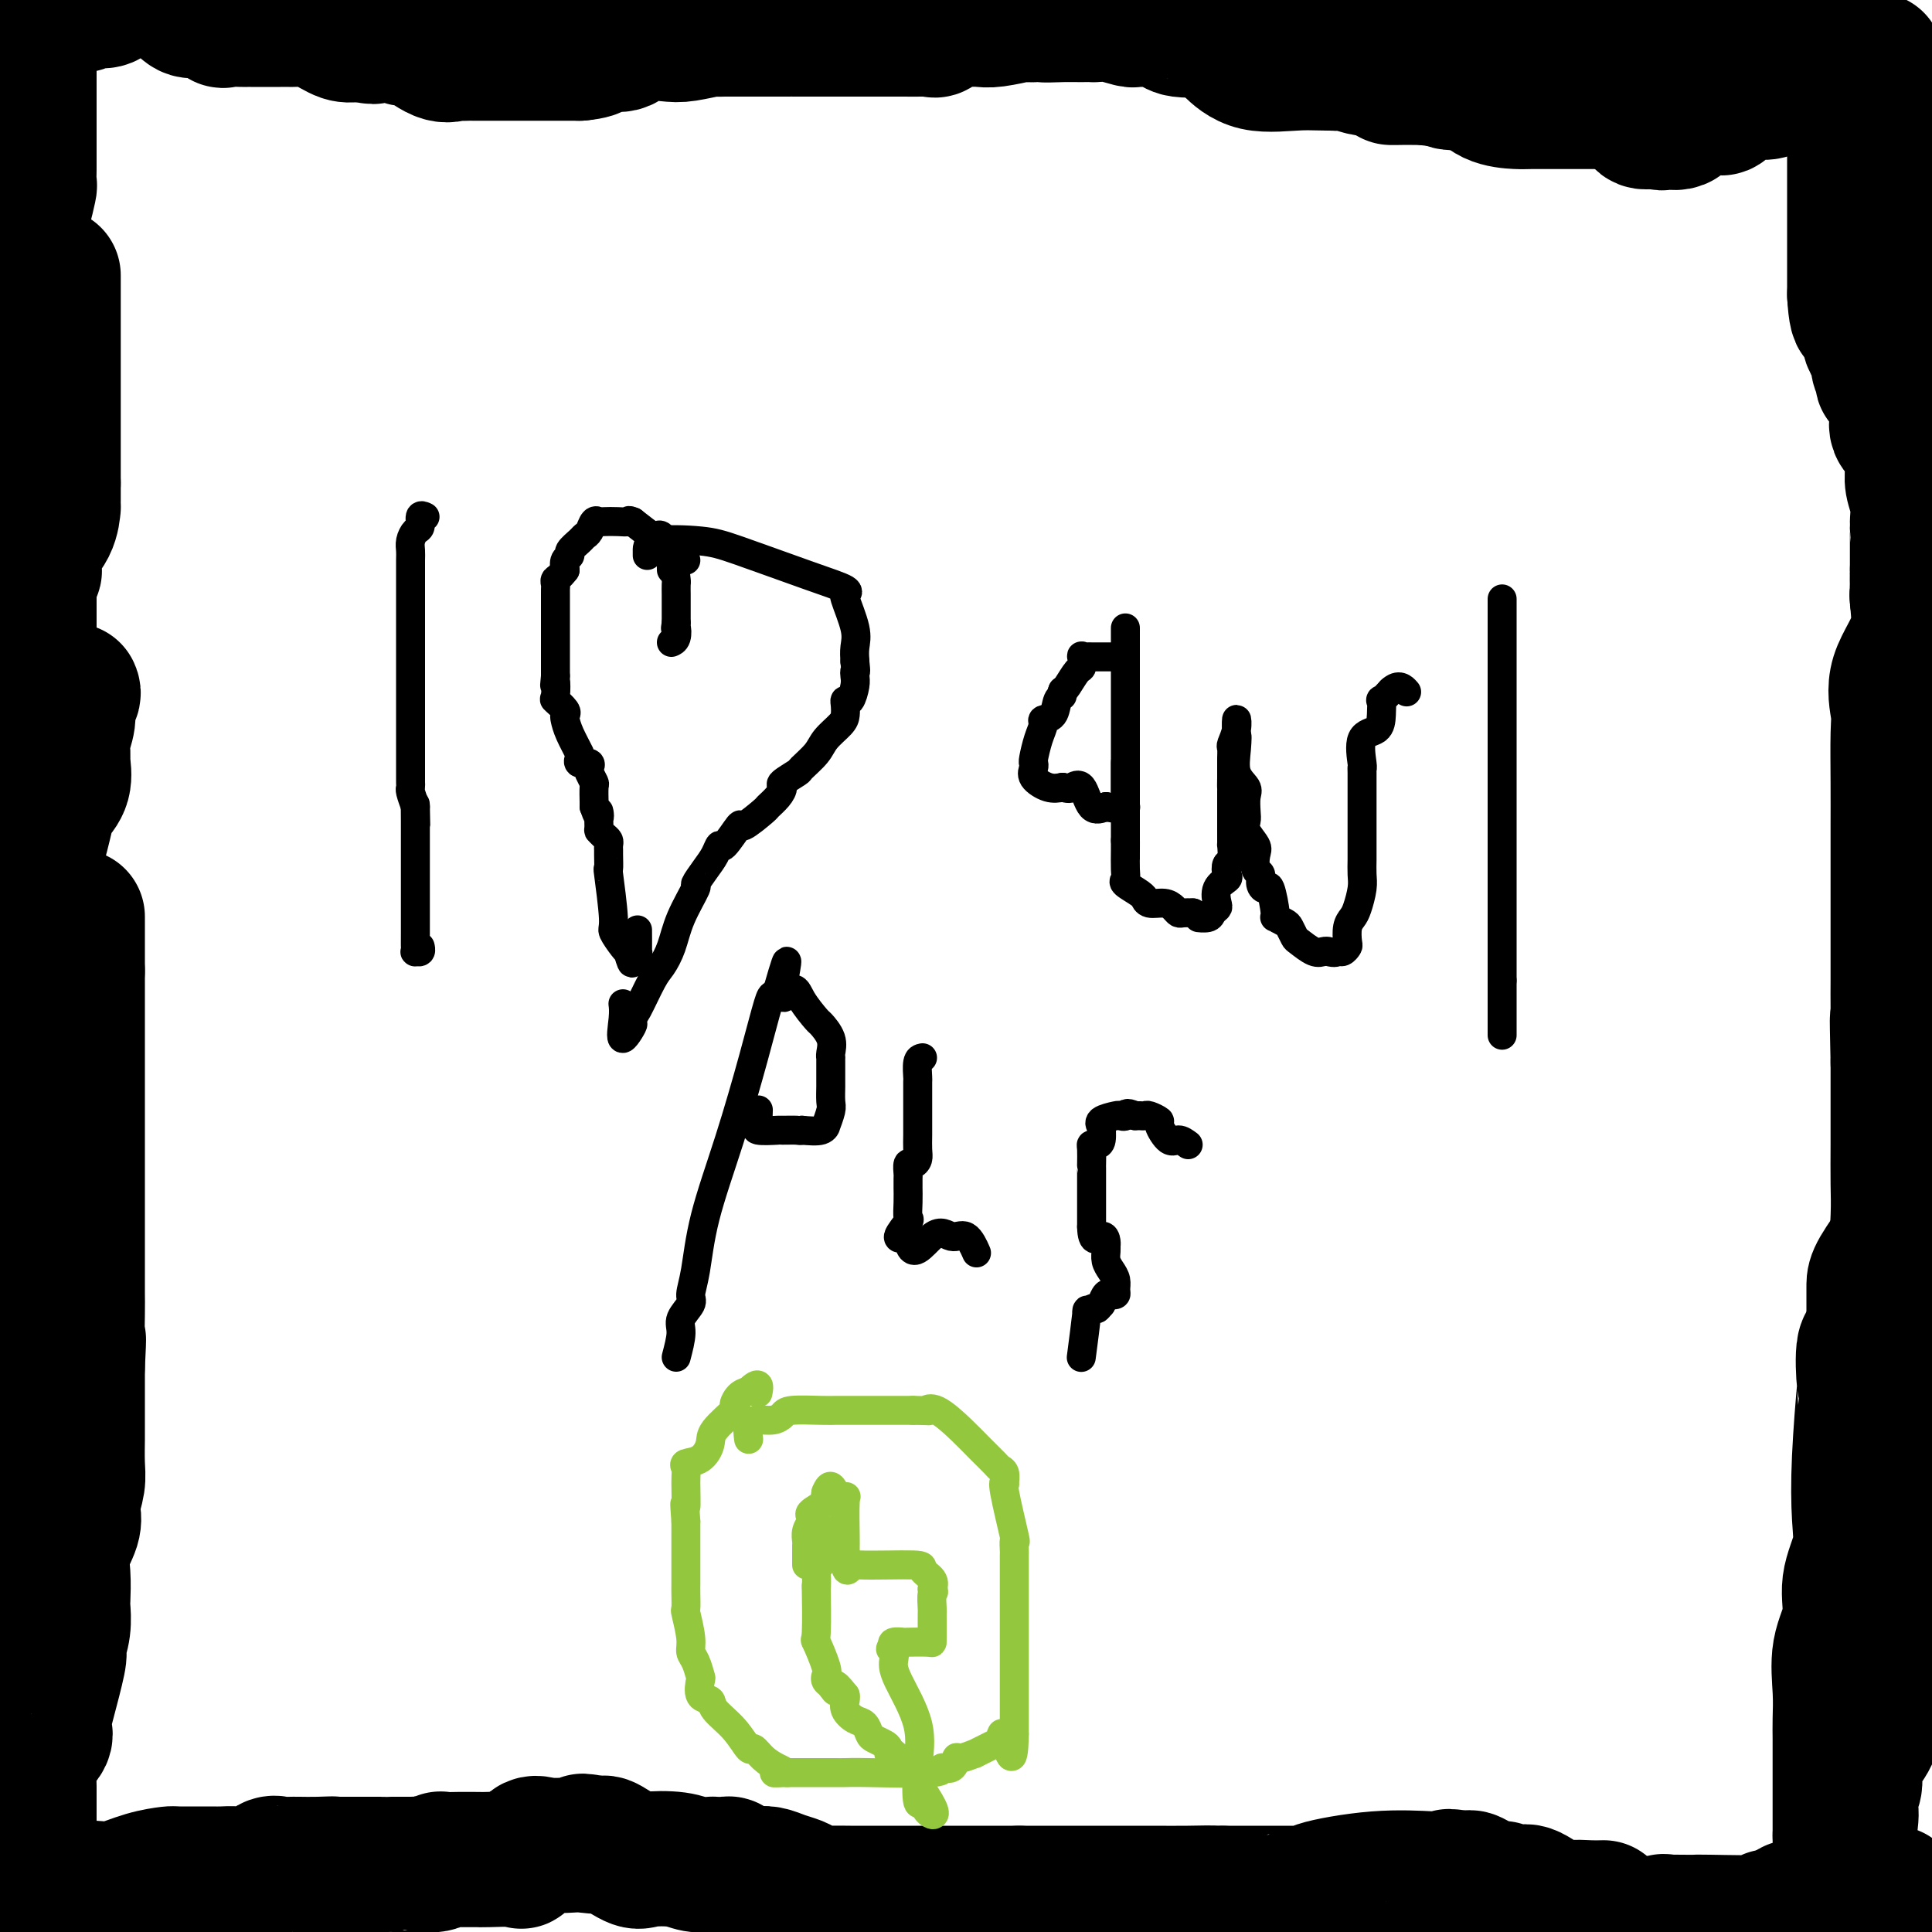 <svg viewBox='0 0 400 400' version='1.1' xmlns='http://www.w3.org/2000/svg' xmlns:xlink='http://www.w3.org/1999/xlink'><g fill='none' stroke='#000000' stroke-width='28' stroke-linecap='round' stroke-linejoin='round'><path d='M6,0c0.000,-0.121 0.000,-0.242 0,0c0.000,0.242 0.000,0.848 0,2c-0.000,1.152 -0.000,2.850 0,5c0.000,2.150 0.000,4.754 0,6c-0.000,1.246 -0.000,1.136 0,2c0.000,0.864 0.000,2.703 0,4c0.000,1.297 0.000,2.054 0,3c0.000,0.946 0.000,2.082 0,3c0.000,0.918 0.000,1.617 0,2c0.000,0.383 0.000,0.449 0,1c0.000,0.551 0.000,1.586 0,2c0.000,0.414 0.000,0.207 0,0'/><path d='M6,30c0.000,3.976 0.000,-1.083 0,-3c-0.000,-1.917 -0.000,-0.693 0,-1c0.000,-0.307 0.000,-2.144 0,-3c-0.000,-0.856 -0.000,-0.730 0,-1c0.000,-0.270 0.000,-0.934 0,-1c0.000,-0.066 0.000,0.467 0,1'/><path d='M6,22c-0.000,-1.416 -0.000,-0.955 0,0c0.000,0.955 0.000,2.405 0,3c-0.000,0.595 -0.000,0.335 0,1c0.000,0.665 0.000,2.256 0,3c-0.000,0.744 -0.000,0.642 0,1c0.000,0.358 0.001,1.178 0,2c-0.001,0.822 -0.004,1.647 0,2c0.004,0.353 0.013,0.235 0,1c-0.013,0.765 -0.050,2.412 0,3c0.050,0.588 0.186,0.118 0,1c-0.186,0.882 -0.694,3.116 -1,4c-0.306,0.884 -0.410,0.419 -1,1c-0.590,0.581 -1.666,2.208 -2,3c-0.334,0.792 0.076,0.748 0,2c-0.076,1.252 -0.636,3.799 -1,5c-0.364,1.201 -0.533,1.058 -1,2c-0.467,0.942 -1.234,2.971 -2,5'/><path d='M8,70c0.000,0.000 0.100,0.100 0.1,0.1'/><path d='M11,57c0.000,0.147 0.000,0.295 0,1c0.000,0.705 0.000,1.968 0,3c0.000,1.032 0.000,1.832 0,3c0.000,1.168 0.000,2.702 0,4c0.000,1.298 0.000,2.359 0,3c0.000,0.641 0.000,0.863 0,2c0.000,1.137 0.000,3.188 0,4c0.000,0.812 -0.000,0.385 0,1c0.000,0.615 0.000,2.274 0,3c0.000,0.726 0.000,0.521 0,2c0.000,1.479 0.000,4.643 0,6c0.000,1.357 0.000,0.908 0,1c0.000,0.092 0.000,0.726 0,2c0.000,1.274 0.000,3.189 0,4c0.000,0.811 0.000,0.517 0,1c-0.000,0.483 0.000,1.741 0,3'/><path d='M11,100c-0.000,6.870 -0.001,2.546 0,1c0.001,-1.546 0.003,-0.313 0,1c-0.003,1.313 -0.011,2.705 0,3c0.011,0.295 0.042,-0.509 0,0c-0.042,0.509 -0.155,2.330 -1,4c-0.845,1.670 -2.422,3.189 -3,4c-0.578,0.811 -0.159,0.914 0,1c0.159,0.086 0.057,0.154 0,1c-0.057,0.846 -0.068,2.469 0,3c0.068,0.531 0.214,-0.030 0,0c-0.214,0.030 -0.789,0.649 -1,1c-0.211,0.351 -0.056,0.432 0,1c0.056,0.568 0.015,1.622 0,2c-0.015,0.378 -0.004,0.079 0,1c0.004,0.921 0.001,3.061 0,4c-0.001,0.939 -0.000,0.676 0,1c0.000,0.324 0.000,1.235 0,2c-0.000,0.765 -0.000,1.382 0,2'/><path d='M6,132c-1.002,5.137 -1.008,1.979 -1,1c0.008,-0.979 0.030,0.222 0,1c-0.030,0.778 -0.112,1.132 0,2c0.112,0.868 0.419,2.250 0,3c-0.419,0.750 -1.562,0.868 -2,1c-0.438,0.132 -0.170,0.277 0,2c0.170,1.723 0.242,5.024 0,7c-0.242,1.976 -0.797,2.628 -1,3c-0.203,0.372 -0.054,0.466 0,1c0.054,0.534 0.015,1.509 0,2c-0.015,0.491 -0.004,0.498 0,1c0.004,0.502 0.002,1.500 0,2c-0.002,0.500 -0.003,0.501 0,1c0.003,0.499 0.011,1.494 0,2c-0.011,0.506 -0.041,0.521 0,1c0.041,0.479 0.155,1.423 0,2c-0.155,0.577 -0.577,0.789 -1,1'/><path d='M1,165c-0.774,5.240 -0.207,1.840 0,1c0.207,-0.840 0.056,0.880 0,2c-0.056,1.120 -0.015,1.641 0,2c0.015,0.359 0.004,0.557 0,1c-0.004,0.443 -0.002,1.130 0,2c0.002,0.870 0.003,1.922 0,2c-0.003,0.078 -0.009,-0.819 0,0c0.009,0.819 0.033,3.354 0,5c-0.033,1.646 -0.124,2.405 0,3c0.124,0.595 0.464,1.027 0,2c-0.464,0.973 -1.732,2.486 -3,4'/><path d='M392,392c-0.372,-0.004 -0.744,-0.008 -1,0c-0.256,0.008 -0.397,0.026 -1,0c-0.603,-0.026 -1.666,-0.098 -2,0c-0.334,0.098 0.063,0.366 0,1c-0.063,0.634 -0.587,1.634 -1,2c-0.413,0.366 -0.716,0.098 -1,0c-0.284,-0.098 -0.549,-0.027 -1,0c-0.451,0.027 -1.087,0.010 -3,0c-1.913,-0.010 -5.104,-0.014 -7,0c-1.896,0.014 -2.498,0.045 -3,0c-0.502,-0.045 -0.904,-0.166 -1,0c-0.096,0.166 0.116,0.619 0,1c-0.116,0.381 -0.558,0.691 -1,1'/><path d='M370,397c-3.685,0.790 -1.899,0.264 -2,0c-0.101,-0.264 -2.089,-0.267 -2,0c0.089,0.267 2.256,0.803 0,1c-2.256,0.197 -8.933,0.053 -12,0c-3.067,-0.053 -2.523,-0.016 -3,0c-0.477,0.016 -1.976,0.010 -3,0c-1.024,-0.010 -1.573,-0.023 -2,0c-0.427,0.023 -0.730,0.083 -1,0c-0.270,-0.083 -0.506,-0.309 -1,0c-0.494,0.309 -1.247,1.155 -2,2'/><path d='M332,395c-0.869,0.024 -1.739,0.049 -3,0c-1.261,-0.049 -2.914,-0.171 -4,0c-1.086,0.171 -1.604,0.635 -3,0c-1.396,-0.635 -3.669,-2.371 -5,-3c-1.331,-0.629 -1.719,-0.153 -2,0c-0.281,0.153 -0.454,-0.019 -1,0c-0.546,0.019 -1.466,0.229 -2,0c-0.534,-0.229 -0.682,-0.898 -1,-1c-0.318,-0.102 -0.807,0.365 -2,0c-1.193,-0.365 -3.090,-1.560 -4,-2c-0.910,-0.440 -0.831,-0.126 -1,0c-0.169,0.126 -0.584,0.063 -1,0'/><path d='M303,389c-4.891,-0.929 -2.618,-0.251 -2,0c0.618,0.251 -0.419,0.074 -1,0c-0.581,-0.074 -0.707,-0.044 -1,0c-0.293,0.044 -0.753,0.103 -3,0c-2.247,-0.103 -6.281,-0.367 -11,0c-4.719,0.367 -10.121,1.366 -12,2c-1.879,0.634 -0.234,0.902 0,1c0.234,0.098 -0.945,0.026 -2,0c-1.055,-0.026 -1.988,-0.007 -2,0c-0.012,0.007 0.897,0.002 -1,0c-1.897,-0.002 -6.601,-0.001 -9,0c-2.399,0.001 -2.492,0.000 -3,0c-0.508,-0.000 -1.431,-0.000 -2,0c-0.569,0.000 -0.785,0.000 -1,0'/><path d='M253,392c-7.972,0.464 -2.903,0.124 -2,0c0.903,-0.124 -2.360,-0.033 -5,0c-2.640,0.033 -4.658,0.009 -7,0c-2.342,-0.009 -5.009,-0.002 -7,0c-1.991,0.002 -3.306,0.001 -4,0c-0.694,-0.001 -0.767,-0.000 -1,0c-0.233,0.000 -0.627,0.000 -1,0c-0.373,-0.000 -0.727,-0.000 -2,0c-1.273,0.000 -3.465,0.000 -4,0c-0.535,-0.000 0.587,-0.000 0,0c-0.587,0.000 -2.884,0.000 -4,0c-1.116,-0.000 -1.052,-0.000 -1,0c0.052,0.000 0.091,0.000 0,0c-0.091,-0.000 -0.312,-0.000 -1,0c-0.688,0.000 -1.844,0.000 -3,0'/><path d='M211,392c-7.376,-0.000 -4.817,-0.000 -5,0c-0.183,0.000 -3.107,0.000 -5,0c-1.893,-0.000 -2.754,-0.000 -4,0c-1.246,0.000 -2.877,0.000 -4,0c-1.123,-0.000 -1.736,-0.000 -3,0c-1.264,0.000 -3.177,0.001 -5,0c-1.823,-0.001 -3.556,-0.003 -5,0c-1.444,0.003 -2.598,0.012 -4,0c-1.402,-0.012 -3.050,-0.044 -4,0c-0.950,0.044 -1.202,0.166 -2,0c-0.798,-0.166 -2.142,-0.619 -3,-1c-0.858,-0.381 -1.230,-0.690 -2,-1c-0.770,-0.310 -1.937,-0.622 -3,-1c-1.063,-0.378 -2.022,-0.823 -3,-1c-0.978,-0.177 -1.977,-0.086 -2,0c-0.023,0.086 0.929,0.167 0,0c-0.929,-0.167 -3.739,-0.581 -5,-1c-1.261,-0.419 -0.974,-0.843 -1,-1c-0.026,-0.157 -0.367,-0.046 -1,0c-0.633,0.046 -1.560,0.025 -2,0c-0.440,-0.025 -0.394,-0.056 -1,0c-0.606,0.056 -1.865,0.200 -3,0c-1.135,-0.200 -2.147,-0.744 -4,-1c-1.853,-0.256 -4.548,-0.223 -6,0c-1.452,0.223 -1.660,0.637 -3,0c-1.340,-0.637 -3.811,-2.325 -5,-3c-1.189,-0.675 -1.094,-0.338 -1,0'/><path d='M125,382c-7.632,-1.548 -3.213,-0.418 -2,0c1.213,0.418 -0.779,0.123 -2,0c-1.221,-0.123 -1.670,-0.075 -3,0c-1.330,0.075 -3.540,0.178 -5,0c-1.460,-0.178 -2.169,-0.636 -3,0c-0.831,0.636 -1.784,2.367 -2,3c-0.216,0.633 0.305,0.170 -1,0c-1.305,-0.170 -4.437,-0.045 -6,0c-1.563,0.045 -1.557,0.011 -2,0c-0.443,-0.011 -1.333,0.001 -2,0c-0.667,-0.001 -1.109,-0.014 -2,0c-0.891,0.014 -2.231,0.056 -3,0c-0.769,-0.056 -0.966,-0.211 -1,0c-0.034,0.211 0.096,0.789 -1,1c-1.096,0.211 -3.419,0.057 -4,0c-0.581,-0.057 0.579,-0.015 0,0c-0.579,0.015 -2.896,0.004 -4,0c-1.104,-0.004 -0.995,-0.001 -1,0c-0.005,0.001 -0.125,0.000 -1,0c-0.875,-0.000 -2.505,-0.000 -3,0c-0.495,0.000 0.146,0.000 0,0c-0.146,-0.000 -1.078,-0.000 -2,0c-0.922,0.000 -1.835,0.000 -3,0c-1.165,-0.000 -2.583,-0.000 -4,0'/><path d='M68,386c-8.758,0.619 -2.153,0.166 0,0c2.153,-0.166 -0.147,-0.044 -2,0c-1.853,0.044 -3.258,0.010 -4,0c-0.742,-0.010 -0.820,0.005 -1,0c-0.180,-0.005 -0.463,-0.029 -1,0c-0.537,0.029 -1.327,0.113 -2,0c-0.673,-0.113 -1.230,-0.423 -2,0c-0.770,0.423 -1.755,1.577 -3,2c-1.245,0.423 -2.750,0.113 -4,0c-1.250,-0.113 -2.243,-0.028 -3,0c-0.757,0.028 -1.277,0.001 -3,0c-1.723,-0.001 -4.650,0.024 -6,0c-1.350,-0.024 -1.125,-0.099 -2,0c-0.875,0.099 -2.851,0.370 -5,1c-2.149,0.630 -4.471,1.619 -6,2c-1.529,0.381 -2.266,0.154 -4,0c-1.734,-0.154 -4.467,-0.234 -7,0c-2.533,0.234 -4.867,0.781 -6,1c-1.133,0.219 -1.067,0.109 -1,0'/><path d='M6,392c-9.591,0.518 -2.570,-1.185 0,-2c2.570,-0.815 0.689,-0.740 0,-1c-0.689,-0.260 -0.184,-0.854 0,-2c0.184,-1.146 0.049,-2.843 0,-4c-0.049,-1.157 -0.012,-1.775 0,-3c0.012,-1.225 0.000,-3.058 0,-5c-0.000,-1.942 0.011,-3.994 0,-5c-0.011,-1.006 -0.045,-0.965 0,-2c0.045,-1.035 0.169,-3.144 0,-4c-0.169,-0.856 -0.632,-0.457 0,-1c0.632,-0.543 2.359,-2.026 3,-3c0.641,-0.974 0.196,-1.438 0,-2c-0.196,-0.562 -0.145,-1.223 0,-2c0.145,-0.777 0.382,-1.669 1,-4c0.618,-2.331 1.616,-6.099 2,-8c0.384,-1.901 0.155,-1.935 0,-2c-0.155,-0.065 -0.237,-0.162 0,-1c0.237,-0.838 0.794,-2.417 1,-4c0.206,-1.583 0.063,-3.168 0,-4c-0.063,-0.832 -0.045,-0.909 0,-2c0.045,-1.091 0.116,-3.197 0,-5c-0.116,-1.803 -0.420,-3.305 0,-5c0.420,-1.695 1.562,-3.585 2,-5c0.438,-1.415 0.170,-2.355 0,-3c-0.170,-0.645 -0.242,-0.995 0,-2c0.242,-1.005 0.797,-2.665 1,-4c0.203,-1.335 0.054,-2.347 0,-4c-0.054,-1.653 -0.015,-3.948 0,-5c0.015,-1.052 0.004,-0.860 0,-2c-0.004,-1.140 -0.001,-3.611 0,-6c0.001,-2.389 0.001,-4.694 0,-7'/><path d='M16,283c0.464,-9.175 0.124,-5.112 0,-5c-0.124,0.112 -0.033,-3.727 0,-6c0.033,-2.273 0.009,-2.981 0,-4c-0.009,-1.019 -0.002,-2.351 0,-4c0.002,-1.649 0.001,-3.616 0,-5c-0.001,-1.384 -0.000,-2.185 0,-4c0.000,-1.815 0.000,-4.645 0,-6c-0.000,-1.355 -0.000,-1.237 0,-3c0.000,-1.763 0.000,-5.407 0,-7c-0.000,-1.593 -0.000,-1.134 0,-2c0.000,-0.866 0.000,-3.055 0,-4c-0.000,-0.945 -0.000,-0.644 0,-1c0.000,-0.356 0.000,-1.369 0,-2c-0.000,-0.631 -0.000,-0.881 0,-2c0.000,-1.119 0.000,-3.106 0,-4c-0.000,-0.894 -0.000,-0.695 0,-1c0.000,-0.305 0.000,-1.114 0,-2c-0.000,-0.886 -0.000,-1.848 0,-2c0.000,-0.152 0.000,0.508 0,0c-0.000,-0.508 -0.000,-2.182 0,-3c0.000,-0.818 0.000,-0.779 0,-1c-0.000,-0.221 -0.000,-0.701 0,-1c0.000,-0.299 0.000,-0.417 0,-1c-0.000,-0.583 -0.000,-1.631 0,-2c0.000,-0.369 0.000,-0.060 0,-1c-0.000,-0.940 -0.000,-3.128 0,-4c0.000,-0.872 0.000,-0.427 0,-1c-0.000,-0.573 -0.000,-2.164 0,-3c0.000,-0.836 0.000,-0.918 0,-1'/><path d='M16,201c0.000,-13.252 0.000,-5.381 0,-3c0.000,2.381 0.000,-0.728 0,-2c0.000,-1.272 0.000,-0.705 0,-1c0.000,-0.295 0.000,-1.450 0,-2c0.000,-0.550 -0.000,-0.494 0,-1c0.000,-0.506 0.000,-1.573 0,-2c0.000,-0.427 0.000,-0.213 0,0'/><path d='M17,1c-0.209,-0.426 -0.418,-0.852 0,-1c0.418,-0.148 1.463,-0.019 2,0c0.537,0.019 0.568,-0.072 1,0c0.432,0.072 1.266,0.306 2,0c0.734,-0.306 1.367,-1.153 2,-2'/><path d='M37,0c0.045,0.061 0.090,0.122 0,0c-0.090,-0.122 -0.315,-0.427 0,0c0.315,0.427 1.170,1.586 2,2c0.830,0.414 1.635,0.083 2,0c0.365,-0.083 0.290,0.083 1,0c0.710,-0.083 2.203,-0.415 3,0c0.797,0.415 0.896,1.575 1,2c0.104,0.425 0.214,0.114 1,0c0.786,-0.114 2.248,-0.030 3,0c0.752,0.030 0.793,0.008 1,0c0.207,-0.008 0.580,-0.002 1,0c0.420,0.002 0.888,0.000 2,0c1.112,-0.000 2.870,0.002 4,0c1.130,-0.002 1.632,-0.007 2,0c0.368,0.007 0.601,0.027 1,0c0.399,-0.027 0.963,-0.100 2,0c1.037,0.100 2.549,0.373 4,1c1.451,0.627 2.843,1.608 4,2c1.157,0.392 2.078,0.196 3,0'/><path d='M74,7c5.882,1.078 2.087,0.272 1,0c-1.087,-0.272 0.534,-0.009 2,0c1.466,0.009 2.778,-0.236 4,0c1.222,0.236 2.353,0.953 3,1c0.647,0.047 0.808,-0.576 2,0c1.192,0.576 3.413,2.350 5,3c1.587,0.650 2.539,0.174 3,0c0.461,-0.174 0.429,-0.047 1,0c0.571,0.047 1.743,0.012 2,0c0.257,-0.012 -0.403,-0.003 1,0c1.403,0.003 4.868,0.001 6,0c1.132,-0.001 -0.070,-0.000 0,0c0.070,0.000 1.413,0.000 2,0c0.587,-0.000 0.420,-0.000 1,0c0.580,0.000 1.909,0.000 3,0c1.091,-0.000 1.944,-0.000 3,0c1.056,0.000 2.314,0.000 3,0c0.686,-0.000 0.800,-0.000 1,0c0.200,0.000 0.486,0.000 1,0c0.514,-0.000 1.257,-0.000 2,0'/><path d='M120,11c5.049,-0.455 3.173,-1.594 3,-2c-0.173,-0.406 1.357,-0.081 2,0c0.643,0.081 0.399,-0.082 1,0c0.601,0.082 2.046,0.411 3,0c0.954,-0.411 1.417,-1.560 3,-2c1.583,-0.440 4.286,-0.170 6,0c1.714,0.170 2.438,0.242 4,0c1.562,-0.242 3.963,-0.797 5,-1c1.037,-0.203 0.711,-0.054 1,0c0.289,0.054 1.193,0.015 2,0c0.807,-0.015 1.518,-0.004 2,0c0.482,0.004 0.736,0.001 1,0c0.264,-0.001 0.537,-0.000 1,0c0.463,0.000 1.117,0.000 3,0c1.883,-0.000 4.994,-0.000 6,0c1.006,0.000 -0.093,-0.000 1,0c1.093,0.000 4.379,0.000 7,0c2.621,-0.000 4.576,-0.001 6,0c1.424,0.001 2.317,0.002 4,0c1.683,-0.002 4.157,-0.008 6,0c1.843,0.008 3.056,0.030 4,0c0.944,-0.030 1.621,-0.113 2,0c0.379,0.113 0.461,0.422 1,0c0.539,-0.422 1.534,-1.576 2,-2c0.466,-0.424 0.403,-0.117 1,0c0.597,0.117 1.853,0.045 3,0c1.147,-0.045 2.186,-0.065 3,0c0.814,0.065 1.404,0.213 3,0c1.596,-0.213 4.199,-0.788 5,-1c0.801,-0.212 -0.200,-0.061 0,0c0.200,0.061 1.600,0.030 3,0'/><path d='M214,3c13.188,-0.619 5.159,-0.166 3,0c-2.159,0.166 1.553,0.045 3,0c1.447,-0.045 0.630,-0.013 1,0c0.370,0.013 1.928,0.007 3,0c1.072,-0.007 1.660,-0.016 2,0c0.340,0.016 0.433,0.057 1,0c0.567,-0.057 1.608,-0.212 3,0c1.392,0.212 3.135,0.789 4,1c0.865,0.211 0.852,0.054 1,0c0.148,-0.054 0.458,-0.007 1,0c0.542,0.007 1.316,-0.026 2,0c0.684,0.026 1.280,0.112 2,0c0.720,-0.112 1.566,-0.422 2,0c0.434,0.422 0.457,1.575 2,2c1.543,0.425 4.605,0.121 6,0c1.395,-0.121 1.123,-0.061 2,0c0.877,0.061 2.902,0.121 4,0c1.098,-0.121 1.268,-0.425 2,0c0.732,0.425 2.028,1.578 3,2c0.972,0.422 1.622,0.112 2,0c0.378,-0.112 0.485,-0.028 1,0c0.515,0.028 1.439,-0.001 2,0c0.561,0.001 0.759,0.033 1,0c0.241,-0.033 0.523,-0.129 1,0c0.477,0.129 1.148,0.483 2,1c0.852,0.517 1.886,1.196 3,2c1.114,0.804 2.307,1.732 3,2c0.693,0.268 0.887,-0.124 2,0c1.113,0.124 3.146,0.764 4,1c0.854,0.236 0.530,0.067 1,0c0.470,-0.067 1.735,-0.034 3,0'/><path d='M286,14c4.960,1.692 2.359,1.921 2,2c-0.359,0.079 1.525,0.007 3,0c1.475,-0.007 2.540,0.051 4,0c1.460,-0.051 3.316,-0.210 4,0c0.684,0.210 0.195,0.789 1,1c0.805,0.211 2.905,0.055 4,0c1.095,-0.055 1.187,-0.007 2,0c0.813,0.007 2.349,-0.026 3,0c0.651,0.026 0.418,0.111 1,0c0.582,-0.111 1.980,-0.418 3,0c1.020,0.418 1.664,1.562 2,2c0.336,0.438 0.365,0.170 1,0c0.635,-0.170 1.876,-0.242 3,0c1.124,0.242 2.130,0.797 3,1c0.870,0.203 1.604,0.054 2,0c0.396,-0.054 0.454,-0.015 1,0c0.546,0.015 1.579,0.004 2,0c0.421,-0.004 0.229,-0.003 1,0c0.771,0.003 2.503,0.008 3,0c0.497,-0.008 -0.242,-0.029 0,0c0.242,0.029 1.464,0.106 2,0c0.536,-0.106 0.385,-0.396 1,0c0.615,0.396 1.996,1.479 3,2c1.004,0.521 1.630,0.480 2,1c0.370,0.520 0.484,1.602 1,2c0.516,0.398 1.433,0.114 2,0c0.567,-0.114 0.783,-0.057 1,0'/><path d='M343,25c1.599,0.787 1.097,0.253 1,0c-0.097,-0.253 0.211,-0.225 1,0c0.789,0.225 2.061,0.649 3,0c0.939,-0.649 1.547,-2.370 2,-3c0.453,-0.630 0.752,-0.170 1,0c0.248,0.170 0.446,0.049 1,0c0.554,-0.049 1.466,-0.024 2,0c0.534,0.024 0.692,0.049 1,0c0.308,-0.049 0.767,-0.171 1,0c0.233,0.171 0.240,0.635 1,0c0.760,-0.635 2.272,-2.371 3,-3c0.728,-0.629 0.670,-0.153 1,0c0.330,0.153 1.048,-0.019 2,0c0.952,0.019 2.138,0.229 3,0c0.862,-0.229 1.398,-0.899 2,-1c0.602,-0.101 1.268,0.365 2,0c0.732,-0.365 1.528,-1.562 2,-2c0.472,-0.438 0.619,-0.118 1,0c0.381,0.118 0.995,0.032 2,0c1.005,-0.032 2.399,-0.011 3,0c0.601,0.011 0.409,0.013 1,0c0.591,-0.013 1.967,-0.042 3,0c1.033,0.042 1.724,0.155 2,0c0.276,-0.155 0.138,-0.577 0,-1'/><path d='M384,15c6.345,-1.714 1.708,-0.999 0,-1c-1.708,-0.001 -0.488,-0.718 0,-1c0.488,-0.282 0.245,-0.129 0,0c-0.245,0.129 -0.493,0.233 -1,0c-0.507,-0.233 -1.273,-0.802 -3,-1c-1.727,-0.198 -4.413,-0.025 -6,0c-1.587,0.025 -2.074,-0.098 -3,0c-0.926,0.098 -2.290,0.419 -5,0c-2.710,-0.419 -6.766,-1.576 -9,-2c-2.234,-0.424 -2.647,-0.114 -3,0c-0.353,0.114 -0.645,0.030 -1,0c-0.355,-0.030 -0.772,-0.008 -2,0c-1.228,0.008 -3.267,0.002 -5,0c-1.733,-0.002 -3.159,0.001 -4,0c-0.841,-0.001 -1.098,-0.004 -2,0c-0.902,0.004 -2.448,0.016 -3,0c-0.552,-0.016 -0.109,-0.060 -1,0c-0.891,0.060 -3.115,0.222 -4,0c-0.885,-0.222 -0.431,-0.829 -1,-1c-0.569,-0.171 -2.163,0.094 -3,0c-0.837,-0.094 -0.919,-0.547 -1,-1'/><path d='M327,8c-8.689,-1.269 -1.911,-0.943 1,-1c2.911,-0.057 1.955,-0.499 4,0c2.045,0.499 7.092,1.937 12,3c4.908,1.063 9.676,1.749 13,2c3.324,0.251 5.205,0.067 6,0c0.795,-0.067 0.504,-0.018 1,0c0.496,0.018 1.779,0.005 3,0c1.221,-0.005 2.381,-0.001 3,0c0.619,0.001 0.698,0.000 1,0c0.302,-0.000 0.826,-0.000 2,0c1.174,0.000 2.997,0.000 4,0c1.003,-0.000 1.186,-0.000 2,0c0.814,0.000 2.258,0.000 3,0c0.742,-0.000 0.784,-0.000 1,0c0.216,0.000 0.608,0.000 1,0'/><path d='M384,12c8.818,0.736 2.363,0.575 0,1c-2.363,0.425 -0.633,1.436 0,2c0.633,0.564 0.170,0.680 0,1c-0.170,0.320 -0.045,0.842 0,1c0.045,0.158 0.012,-0.050 0,1c-0.012,1.050 -0.003,3.356 0,4c0.003,0.644 0.001,-0.376 0,0c-0.001,0.376 -0.000,2.146 0,3c0.000,0.854 0.000,0.790 0,1c-0.000,0.210 -0.000,0.694 0,1c0.000,0.306 0.000,0.434 0,1c-0.000,0.566 -0.000,1.569 0,2c0.000,0.431 0.000,0.291 0,1c-0.000,0.709 -0.000,2.267 0,3c0.000,0.733 0.000,0.639 0,1c-0.000,0.361 -0.000,1.176 0,2c0.000,0.824 0.000,1.656 0,2c-0.000,0.344 -0.000,0.199 0,1c0.000,0.801 0.000,2.549 0,4c-0.000,1.451 -0.000,2.606 0,3c0.000,0.394 0.000,0.027 0,1c-0.000,0.973 -0.000,3.287 0,4c0.000,0.713 0.000,-0.175 0,0c-0.000,0.175 -0.000,1.414 0,2c0.000,0.586 0.000,0.518 0,1c-0.000,0.482 0.000,1.514 0,2c0.000,0.486 0.000,0.424 0,1c0.000,0.576 0.000,1.788 0,3'/><path d='M384,61c0.448,7.998 1.569,3.494 2,2c0.431,-1.494 0.171,0.023 0,1c-0.171,0.977 -0.252,1.414 0,2c0.252,0.586 0.838,1.322 1,2c0.162,0.678 -0.102,1.298 0,2c0.102,0.702 0.568,1.488 1,2c0.432,0.512 0.831,0.752 1,1c0.169,0.248 0.109,0.503 0,1c-0.109,0.497 -0.268,1.235 0,2c0.268,0.765 0.961,1.557 1,2c0.039,0.443 -0.577,0.536 0,1c0.577,0.464 2.348,1.297 3,2c0.652,0.703 0.186,1.276 0,2c-0.186,0.724 -0.092,1.600 0,2c0.092,0.400 0.183,0.323 0,1c-0.183,0.677 -0.638,2.109 0,3c0.638,0.891 2.371,1.241 3,2c0.629,0.759 0.154,1.927 0,3c-0.154,1.073 0.011,2.053 0,3c-0.011,0.947 -0.199,1.862 0,3c0.199,1.138 0.785,2.497 1,4c0.215,1.503 0.057,3.148 0,4c-0.057,0.852 -0.015,0.910 0,1c0.015,0.090 0.004,0.213 0,1c-0.004,0.787 -0.001,2.239 0,3c0.001,0.761 0.000,0.833 0,1c-0.000,0.167 -0.000,0.430 0,1c0.000,0.570 0.000,1.449 0,2c-0.000,0.551 -0.000,0.776 0,1'/><path d='M397,118c0.156,4.236 0.045,1.325 0,1c-0.045,-0.325 -0.026,1.937 0,3c0.026,1.063 0.058,0.928 0,1c-0.058,0.072 -0.206,0.351 0,1c0.206,0.649 0.767,1.669 1,3c0.233,1.331 0.140,2.974 0,4c-0.140,1.026 -0.326,1.436 0,2c0.326,0.564 1.163,1.282 2,2'/><path d='M399,233c0.000,0.050 0.000,0.099 0,0c-0.000,-0.099 -0.000,-0.347 0,0c0.000,0.347 0.001,1.290 0,2c-0.001,0.710 -0.004,1.188 0,2c0.004,0.812 0.015,1.958 0,3c-0.015,1.042 -0.056,1.980 0,3c0.056,1.020 0.209,2.122 0,3c-0.209,0.878 -0.781,1.534 -1,2c-0.219,0.466 -0.087,0.744 0,1c0.087,0.256 0.128,0.491 0,1c-0.128,0.509 -0.427,1.291 -1,2c-0.573,0.709 -1.422,1.344 -2,2c-0.578,0.656 -0.887,1.331 -2,3c-1.113,1.669 -3.030,4.330 -4,6c-0.970,1.670 -0.992,2.349 -1,3c-0.008,0.651 -0.002,1.273 0,2c0.002,0.727 0.001,1.560 0,2c-0.001,0.440 -0.000,0.489 0,1c0.000,0.511 0.000,1.484 0,2c-0.000,0.516 -0.000,0.576 0,1c0.000,0.424 0.000,1.212 0,2'/><path d='M388,276c-0.604,2.250 -1.612,1.374 -2,3c-0.388,1.626 -0.154,5.756 0,7c0.154,1.244 0.229,-0.396 0,2c-0.229,2.396 -0.763,8.827 -1,14c-0.237,5.173 -0.176,9.087 0,12c0.176,2.913 0.468,4.826 0,7c-0.468,2.174 -1.695,4.609 -2,7c-0.305,2.391 0.310,4.740 0,7c-0.310,2.260 -1.547,4.433 -2,7c-0.453,2.567 -0.121,5.530 0,8c0.121,2.470 0.033,4.447 0,6c-0.033,1.553 -0.009,2.684 0,4c0.009,1.316 0.002,2.819 0,5c-0.002,2.181 -0.001,5.041 0,7c0.001,1.959 0.000,3.017 0,4c-0.000,0.983 -0.000,1.892 0,2c0.000,0.108 0.000,-0.586 0,0c-0.000,0.586 -0.000,2.453 0,3c0.000,0.547 0.000,-0.227 0,-1'/><path d='M381,380c0.448,5.646 1.567,0.759 2,-2c0.433,-2.759 0.179,-3.392 0,-4c-0.179,-0.608 -0.282,-1.191 0,-2c0.282,-0.809 0.950,-1.845 1,-3c0.050,-1.155 -0.519,-2.428 0,-4c0.519,-1.572 2.126,-3.443 3,-5c0.874,-1.557 1.016,-2.801 1,-5c-0.016,-2.199 -0.190,-5.351 0,-8c0.190,-2.649 0.745,-4.793 1,-7c0.255,-2.207 0.212,-4.478 0,-6c-0.212,-1.522 -0.592,-2.294 0,-4c0.592,-1.706 2.157,-4.344 3,-7c0.843,-2.656 0.966,-5.329 1,-7c0.034,-1.671 -0.019,-2.340 0,-4c0.019,-1.660 0.110,-4.311 0,-5c-0.110,-0.689 -0.422,0.585 0,0c0.422,-0.585 1.577,-3.030 2,-7c0.423,-3.970 0.113,-9.465 0,-13c-0.113,-3.535 -0.031,-5.109 0,-6c0.031,-0.891 0.010,-1.100 0,-2c-0.010,-0.900 -0.010,-2.490 0,-3c0.010,-0.510 0.031,0.059 0,0c-0.031,-0.059 -0.113,-0.746 0,-2c0.113,-1.254 0.423,-3.074 0,-5c-0.423,-1.926 -1.577,-3.957 -2,-7c-0.423,-3.043 -0.113,-7.097 0,-10c0.113,-2.903 0.030,-4.654 0,-7c-0.030,-2.346 -0.008,-5.285 0,-8c0.008,-2.715 0.002,-5.204 0,-8c-0.002,-2.796 -0.001,-5.898 0,-9'/><path d='M393,220c-0.309,-13.798 -0.083,-8.294 0,-7c0.083,1.294 0.022,-1.621 0,-4c-0.022,-2.379 -0.006,-4.223 0,-6c0.006,-1.777 0.002,-3.488 0,-6c-0.002,-2.512 -0.001,-5.824 0,-9c0.001,-3.176 0.001,-6.216 0,-9c-0.001,-2.784 -0.005,-5.311 0,-8c0.005,-2.689 0.017,-5.538 0,-9c-0.017,-3.462 -0.063,-7.536 0,-10c0.063,-2.464 0.235,-3.318 0,-5c-0.235,-1.682 -0.877,-4.193 0,-7c0.877,-2.807 3.275,-5.910 4,-9c0.725,-3.090 -0.221,-6.169 0,-9c0.221,-2.831 1.611,-5.416 3,-8'/><path d='M397,21c-0.000,0.350 -0.000,0.699 0,1c0.000,0.301 0.000,0.552 0,1c-0.000,0.448 -0.000,1.092 0,2c0.000,0.908 0.000,2.079 0,3c-0.000,0.921 -0.000,1.592 0,2c0.000,0.408 0.000,0.552 0,1c-0.000,0.448 -0.000,1.200 0,2c0.000,0.800 0.000,1.647 0,2c-0.000,0.353 -0.000,0.211 0,1c0.000,0.789 0.000,2.510 0,4c-0.000,1.490 -0.000,2.750 0,4c0.000,1.250 0.000,2.491 0,3c-0.000,0.509 -0.000,0.286 0,1c0.000,0.714 0.000,2.365 0,4c-0.000,1.635 -0.000,3.253 0,5c0.000,1.747 0.000,3.623 0,5c-0.000,1.377 -0.000,2.254 0,4c0.000,1.746 0.002,4.362 0,6c-0.002,1.638 -0.006,2.298 0,4c0.006,1.702 0.022,4.446 0,6c-0.022,1.554 -0.083,1.918 0,3c0.083,1.082 0.309,2.880 0,3c-0.309,0.120 -1.155,-1.440 -2,-3'/><path d='M395,85c-0.552,-0.912 -0.932,-1.692 -1,-2c-0.068,-0.308 0.178,-0.144 0,-2c-0.178,-1.856 -0.779,-5.730 -1,-9c-0.221,-3.270 -0.063,-5.934 0,-7c0.063,-1.066 0.032,-0.533 0,0'/><path d='M331,21c0.263,-0.000 0.527,-0.000 0,0c-0.527,0.000 -1.843,0.000 -3,0c-1.157,-0.000 -2.154,-0.001 -3,0c-0.846,0.001 -1.542,0.004 -3,0c-1.458,-0.004 -3.680,-0.016 -5,0c-1.320,0.016 -1.739,0.060 -3,0c-1.261,-0.060 -3.366,-0.224 -5,-1c-1.634,-0.776 -2.798,-2.166 -4,-3c-1.202,-0.834 -2.442,-1.114 -4,-1c-1.558,0.114 -3.434,0.622 -6,0c-2.566,-0.622 -5.822,-2.373 -9,-3c-3.178,-0.627 -6.277,-0.129 -9,0c-2.723,0.129 -5.069,-0.112 -8,0c-2.931,0.112 -6.445,0.578 -9,0c-2.555,-0.578 -4.149,-2.201 -5,-3c-0.851,-0.799 -0.959,-0.775 -1,-1c-0.041,-0.225 -0.015,-0.697 0,-1c0.015,-0.303 0.021,-0.435 0,-1c-0.021,-0.565 -0.067,-1.564 0,-2c0.067,-0.436 0.249,-0.310 0,-1c-0.249,-0.690 -0.928,-2.197 0,-3c0.928,-0.803 3.464,-0.901 6,-1'/><path d='M260,0c1.950,-0.151 3.824,-0.029 5,0c1.176,0.029 1.656,-0.033 2,0c0.344,0.033 0.554,0.163 1,0c0.446,-0.163 1.127,-0.618 2,-1c0.873,-0.382 1.936,-0.691 3,-1'/><path d='M314,0c-0.111,0.000 -0.222,0.000 0,0c0.222,0.000 0.778,0.000 1,0c0.222,0.000 0.111,0.000 0,0'/><path d='M309,0c0.194,0.000 0.388,0.000 -1,0c-1.388,0.000 -4.358,0.000 -9,0c-4.642,0.000 -10.957,0.000 -13,0c-2.043,0.000 0.185,0.000 0,0c-0.185,0.000 -2.781,0.000 -4,0c-1.219,0.000 -1.059,0.000 -2,0c-0.941,0.000 -2.984,0.000 -4,0c-1.016,0.000 -1.005,0.000 -1,0c0.005,0.000 0.002,0.000 0,0'/><path d='M15,143c0.121,0.261 0.243,0.521 0,1c-0.243,0.479 -0.850,1.176 -1,2c-0.150,0.824 0.158,1.774 0,3c-0.158,1.226 -0.781,2.728 -1,4c-0.219,1.272 -0.033,2.313 0,3c0.033,0.687 -0.088,1.019 0,2c0.088,0.981 0.386,2.610 0,4c-0.386,1.390 -1.454,2.539 -2,3c-0.546,0.461 -0.568,0.234 -1,2c-0.432,1.766 -1.274,5.526 -2,8c-0.726,2.474 -1.335,3.663 -2,5c-0.665,1.337 -1.384,2.822 -2,4c-0.616,1.178 -1.127,2.048 -2,4c-0.873,1.952 -2.106,4.986 -3,7c-0.894,2.014 -1.447,3.007 -2,4'/><path d='M0,184c-0.424,-0.317 -0.849,-0.634 -1,0c-0.151,0.634 -0.029,2.221 0,3c0.029,0.779 -0.035,0.752 0,1c0.035,0.248 0.167,0.773 0,1c-0.167,0.227 -0.635,0.156 0,1c0.635,0.844 2.373,2.604 3,3c0.627,0.396 0.143,-0.571 0,0c-0.143,0.571 0.057,2.682 0,4c-0.057,1.318 -0.369,1.844 0,3c0.369,1.156 1.419,2.943 2,4c0.581,1.057 0.691,1.386 1,2c0.309,0.614 0.815,1.513 1,2c0.185,0.487 0.049,0.561 0,1c-0.049,0.439 -0.013,1.243 0,2c0.013,0.757 0.001,1.466 0,2c-0.001,0.534 0.007,0.892 0,2c-0.007,1.108 -0.030,2.966 0,4c0.030,1.034 0.112,1.246 0,2c-0.112,0.754 -0.419,2.052 0,3c0.419,0.948 1.562,1.548 2,2c0.438,0.452 0.170,0.756 0,1c-0.170,0.244 -0.242,0.426 0,1c0.242,0.574 0.797,1.539 1,2c0.203,0.461 0.054,0.418 0,1c-0.054,0.582 -0.015,1.788 0,2c0.015,0.212 0.004,-0.570 0,0c-0.004,0.570 -0.001,2.492 0,4c0.001,1.508 0.000,2.603 0,3c-0.000,0.397 -0.000,0.096 0,1c0.000,0.904 0.000,3.013 0,4c-0.000,0.987 -0.000,0.854 0,1c0.000,0.146 0.000,0.573 0,1'/><path d='M9,247c0.464,6.430 0.124,3.004 0,2c-0.124,-1.004 -0.033,0.414 0,1c0.033,0.586 0.009,0.341 0,1c-0.009,0.659 -0.002,2.222 0,3c0.002,0.778 -0.000,0.771 0,1c0.000,0.229 0.002,0.692 0,1c-0.002,0.308 -0.010,0.459 0,1c0.010,0.541 0.037,1.470 0,2c-0.037,0.530 -0.137,0.659 0,1c0.137,0.341 0.513,0.894 0,3c-0.513,2.106 -1.913,5.764 -3,8c-1.087,2.236 -1.860,3.051 -2,5c-0.140,1.949 0.355,5.033 0,8c-0.355,2.967 -1.559,5.817 -2,7c-0.441,1.183 -0.117,0.698 0,1c0.117,0.302 0.028,1.389 0,2c-0.028,0.611 0.007,0.745 0,1c-0.007,0.255 -0.054,0.631 0,1c0.054,0.369 0.211,0.732 0,1c-0.211,0.268 -0.788,0.443 -1,1c-0.212,0.557 -0.057,1.496 0,2c0.057,0.504 0.016,0.573 0,1c-0.016,0.427 -0.008,1.214 0,2'/><path d='M1,303c-1.238,8.489 -0.332,1.712 0,0c0.332,-1.712 0.089,1.641 0,3c-0.089,1.359 -0.024,0.725 0,1c0.024,0.275 0.009,1.459 0,2c-0.009,0.541 -0.011,0.438 0,1c0.011,0.562 0.034,1.790 0,2c-0.034,0.210 -0.124,-0.597 0,0c0.124,0.597 0.464,2.599 0,4c-0.464,1.401 -1.732,2.200 -3,3'/><path d='M-1,324c0.000,0.000 0.000,0.000 0,0c0.000,0.000 0.000,0.000 0,0'/></g>
<g fill='none' stroke='#000000' stroke-width='6' stroke-linecap='round' stroke-linejoin='round'><path d='M88,107c-0.445,-0.209 -0.890,-0.418 -1,0c-0.110,0.418 0.114,1.462 0,2c-0.114,0.538 -0.566,0.570 -1,1c-0.434,0.430 -0.848,1.257 -1,2c-0.152,0.743 -0.041,1.402 0,2c0.041,0.598 0.011,1.137 0,2c-0.011,0.863 -0.003,2.051 0,3c0.003,0.949 0.001,1.659 0,3c-0.001,1.341 -0.000,3.311 0,5c0.000,1.689 0.000,3.095 0,4c-0.000,0.905 -0.000,1.310 0,2c0.000,0.690 0.000,1.666 0,3c-0.000,1.334 -0.000,3.028 0,4c0.000,0.972 0.000,1.224 0,2c-0.000,0.776 -0.000,2.077 0,3c0.000,0.923 0.000,1.470 0,3c-0.000,1.530 -0.000,4.045 0,6c0.000,1.955 0.000,3.350 0,4c-0.000,0.650 -0.001,0.554 0,1c0.001,0.446 0.003,1.434 0,2c-0.003,0.566 -0.011,0.708 0,1c0.011,0.292 0.041,0.732 0,1c-0.041,0.268 -0.155,0.362 0,1c0.155,0.638 0.577,1.819 1,3'/><path d='M86,167c0.155,8.047 0.041,1.666 0,0c-0.041,-1.666 -0.011,1.385 0,3c0.011,1.615 0.003,1.794 0,2c-0.003,0.206 -0.001,0.437 0,1c0.001,0.563 0.000,1.456 0,2c-0.000,0.544 0.000,0.738 0,1c-0.000,0.262 -0.001,0.592 0,4c0.001,3.408 0.004,9.895 0,13c-0.004,3.105 -0.015,2.828 0,3c0.015,0.172 0.057,0.792 0,1c-0.057,0.208 -0.211,0.004 0,0c0.211,-0.004 0.788,0.191 1,0c0.212,-0.191 0.061,-0.769 0,-1c-0.061,-0.231 -0.030,-0.116 0,0'/><path d='M134,115c0.007,-0.203 0.015,-0.406 0,-1c-0.015,-0.594 -0.052,-1.578 2,-2c2.052,-0.422 6.192,-0.281 9,0c2.808,0.281 4.284,0.703 8,2c3.716,1.297 9.673,3.471 14,5c4.327,1.529 7.023,2.415 8,3c0.977,0.585 0.234,0.870 0,1c-0.234,0.130 0.042,0.107 0,0c-0.042,-0.107 -0.403,-0.297 0,1c0.403,1.297 1.570,4.080 2,6c0.430,1.920 0.123,2.977 0,4c-0.123,1.023 -0.061,2.011 0,3'/><path d='M177,137c0.313,2.732 0.094,2.062 0,2c-0.094,-0.062 -0.064,0.483 0,1c0.064,0.517 0.161,1.006 0,2c-0.161,0.994 -0.580,2.492 -1,3c-0.420,0.508 -0.841,0.026 -1,0c-0.159,-0.026 -0.058,0.404 0,1c0.058,0.596 0.071,1.358 0,2c-0.071,0.642 -0.226,1.165 -1,2c-0.774,0.835 -2.166,1.982 -3,3c-0.834,1.018 -1.109,1.907 -2,3c-0.891,1.093 -2.398,2.389 -3,3c-0.602,0.611 -0.298,0.535 -1,1c-0.702,0.465 -2.408,1.470 -3,2c-0.592,0.530 -0.068,0.585 0,1c0.068,0.415 -0.319,1.189 -1,2c-0.681,0.811 -1.657,1.658 -2,2c-0.343,0.342 -0.053,0.177 -1,1c-0.947,0.823 -3.132,2.632 -4,3c-0.868,0.368 -0.420,-0.706 -1,0c-0.580,0.706 -2.188,3.192 -3,4c-0.812,0.808 -0.828,-0.061 -1,0c-0.172,0.061 -0.501,1.053 -1,2c-0.499,0.947 -1.169,1.848 -2,3c-0.831,1.152 -1.822,2.553 -2,3c-0.178,0.447 0.459,-0.061 0,1c-0.459,1.061 -2.014,3.689 -3,6c-0.986,2.311 -1.402,4.304 -2,6c-0.598,1.696 -1.377,3.094 -2,4c-0.623,0.906 -1.091,1.321 -2,3c-0.909,1.679 -2.260,4.623 -3,6c-0.740,1.377 -0.870,1.189 -1,1'/><path d='M131,210c-2.509,5.324 -0.280,2.134 0,2c0.280,-0.134 -1.389,2.789 -2,3c-0.611,0.211 -0.165,-2.289 0,-4c0.165,-1.711 0.047,-2.632 0,-3c-0.047,-0.368 -0.024,-0.184 0,0'/><path d='M139,118c-0.024,-1.169 -0.049,-2.338 0,-3c0.049,-0.662 0.170,-0.816 0,-1c-0.170,-0.184 -0.631,-0.397 -1,-1c-0.369,-0.603 -0.645,-1.595 -1,-2c-0.355,-0.405 -0.788,-0.225 -1,0c-0.212,0.225 -0.203,0.493 -1,0c-0.797,-0.493 -2.398,-1.746 -4,-3'/><path d='M131,108c-1.079,-0.465 -0.775,-0.126 -1,0c-0.225,0.126 -0.977,0.041 -2,0c-1.023,-0.041 -2.316,-0.036 -3,0c-0.684,0.036 -0.759,0.103 -1,0c-0.241,-0.103 -0.647,-0.375 -1,0c-0.353,0.375 -0.654,1.396 -1,2c-0.346,0.604 -0.737,0.791 -1,1c-0.263,0.209 -0.396,0.440 -1,1c-0.604,0.560 -1.677,1.449 -2,2c-0.323,0.551 0.105,0.764 0,1c-0.105,0.236 -0.744,0.496 -1,1c-0.256,0.504 -0.128,1.252 0,2'/><path d='M117,118c-1.226,1.643 -1.793,1.752 -2,2c-0.207,0.248 -0.056,0.635 0,1c0.056,0.365 0.015,0.708 0,1c-0.015,0.292 -0.004,0.534 0,1c0.004,0.466 0.001,1.155 0,2c-0.001,0.845 -0.000,1.844 0,2c0.000,0.156 0.000,-0.532 0,0c-0.000,0.532 -0.000,2.282 0,3c0.000,0.718 0.000,0.402 0,1c-0.000,0.598 -0.000,2.109 0,3c0.000,0.891 0.000,1.163 0,2c-0.000,0.837 -0.000,2.239 0,3c0.000,0.761 0.000,0.880 0,1'/><path d='M115,140c-0.318,3.456 -0.113,1.097 0,1c0.113,-0.097 0.135,2.067 0,3c-0.135,0.933 -0.427,0.636 0,1c0.427,0.364 1.572,1.390 2,2c0.428,0.610 0.140,0.803 0,1c-0.140,0.197 -0.130,0.396 0,1c0.130,0.604 0.382,1.611 1,3c0.618,1.389 1.602,3.160 2,4c0.398,0.840 0.211,0.749 0,1c-0.211,0.251 -0.445,0.845 0,1c0.445,0.155 1.569,-0.129 2,0c0.431,0.129 0.168,0.672 0,1c-0.168,0.328 -0.241,0.441 0,1c0.241,0.559 0.797,1.562 1,2c0.203,0.438 0.055,0.310 0,1c-0.055,0.690 -0.016,2.197 0,3c0.016,0.803 0.008,0.901 0,1'/><path d='M123,167c1.461,4.234 1.113,1.320 1,1c-0.113,-0.320 0.008,1.956 0,3c-0.008,1.044 -0.146,0.858 0,1c0.146,0.142 0.575,0.613 1,1c0.425,0.387 0.846,0.691 1,1c0.154,0.309 0.040,0.624 0,1c-0.040,0.376 -0.006,0.812 0,1c0.006,0.188 -0.014,0.128 0,1c0.014,0.872 0.063,2.675 0,3c-0.063,0.325 -0.238,-0.827 0,1c0.238,1.827 0.889,6.634 1,9c0.111,2.366 -0.316,2.291 0,3c0.316,0.709 1.376,2.203 2,3c0.624,0.797 0.812,0.899 1,1'/><path d='M130,197c1.249,4.657 0.870,1.300 1,0c0.130,-1.300 0.767,-0.542 1,0c0.233,0.542 0.063,0.867 0,1c-0.063,0.133 -0.017,0.074 0,-1c0.017,-1.074 0.005,-3.164 0,-4c-0.005,-0.836 -0.002,-0.418 0,0'/><path d='M142,116c-0.845,0.098 -1.691,0.196 -2,1c-0.309,0.804 -0.083,2.313 0,3c0.083,0.687 0.022,0.550 0,1c-0.022,0.450 -0.006,1.485 0,2c0.006,0.515 0.002,0.509 0,1c-0.002,0.491 -0.000,1.478 0,2c0.000,0.522 0.000,0.578 0,1c-0.000,0.422 -0.000,1.211 0,2'/><path d='M140,129c-0.325,2.132 -0.139,0.963 0,1c0.139,0.037 0.230,1.279 0,2c-0.230,0.721 -0.780,0.920 -1,1c-0.220,0.080 -0.110,0.040 0,0'/><path d='M233,136c-1.209,-0.000 -2.418,-0.000 -3,0c-0.582,0.000 -0.538,0.001 -1,0c-0.462,-0.001 -1.430,-0.002 -2,0c-0.570,0.002 -0.741,0.008 -1,0c-0.259,-0.008 -0.607,-0.029 -1,0c-0.393,0.029 -0.830,0.109 -1,0c-0.170,-0.109 -0.073,-0.408 0,0c0.073,0.408 0.123,1.522 0,2c-0.123,0.478 -0.418,0.321 -1,1c-0.582,0.679 -1.452,2.194 -2,3c-0.548,0.806 -0.774,0.903 -1,1'/><path d='M220,143c-0.565,1.294 0.021,1.028 0,1c-0.021,-0.028 -0.649,0.182 -1,1c-0.351,0.818 -0.423,2.244 -1,3c-0.577,0.756 -1.657,0.843 -2,1c-0.343,0.157 0.052,0.384 0,1c-0.052,0.616 -0.552,1.621 -1,3c-0.448,1.379 -0.843,3.133 -1,4c-0.157,0.867 -0.075,0.845 0,1c0.075,0.155 0.144,0.485 0,1c-0.144,0.515 -0.500,1.216 0,2c0.500,0.784 1.857,1.653 3,2c1.143,0.347 2.071,0.174 3,0'/><path d='M220,163c1.282,0.373 1.488,0.306 2,0c0.512,-0.306 1.330,-0.852 2,0c0.670,0.852 1.191,3.100 2,4c0.809,0.900 1.904,0.450 3,0'/><path d='M229,167c2.011,0.626 2.539,0.191 3,0c0.461,-0.191 0.856,-0.137 1,0c0.144,0.137 0.039,0.359 0,0c-0.039,-0.359 -0.010,-1.298 0,-2c0.010,-0.702 0.003,-1.168 0,-2c-0.003,-0.832 -0.001,-2.032 0,-3c0.001,-0.968 0.000,-1.705 0,-2c-0.000,-0.295 -0.000,-0.147 0,0'/><path d='M233,130c0.000,0.108 0.000,0.217 0,1c0.000,0.783 -0.000,2.242 0,3c0.000,0.758 0.000,0.815 0,1c-0.000,0.185 -0.000,0.496 0,1c0.000,0.504 0.000,1.199 0,2c-0.000,0.801 0.000,1.706 0,2c-0.000,0.294 0.000,-0.023 0,0c0.000,0.023 0.000,0.385 0,1c-0.000,0.615 0.000,1.483 0,2c-0.000,0.517 0.000,0.683 0,1c0.000,0.317 0.000,0.784 0,1c0.000,0.216 0.000,0.180 0,1c-0.000,0.820 0.000,2.497 0,3c0.000,0.503 -0.000,-0.166 0,0c0.000,0.166 -0.000,1.167 0,2c0.000,0.833 -0.000,1.498 0,2c0.000,0.502 -0.000,0.841 0,1c0.000,0.159 -0.000,0.139 0,1c0.000,0.861 -0.000,2.603 0,3c0.000,0.397 -0.000,-0.552 0,0c0.000,0.552 -0.000,2.605 0,4c0.000,1.395 -0.000,2.131 0,3c0.000,0.869 -0.000,1.872 0,2c0.000,0.128 -0.000,-0.619 0,0c0.000,0.619 -0.000,2.606 0,4c0.000,1.394 0.000,2.197 0,3'/><path d='M233,174c-0.001,7.030 -0.003,2.604 0,1c0.003,-1.604 0.011,-0.385 0,1c-0.011,1.385 -0.041,2.935 0,4c0.041,1.065 0.154,1.643 0,2c-0.154,0.357 -0.576,0.492 0,1c0.576,0.508 2.150,1.389 3,2c0.850,0.611 0.977,0.951 1,1c0.023,0.049 -0.057,-0.193 0,0c0.057,0.193 0.252,0.822 1,1c0.748,0.178 2.048,-0.096 3,0c0.952,0.096 1.554,0.562 2,1c0.446,0.438 0.735,0.849 1,1c0.265,0.151 0.504,0.043 1,0c0.496,-0.043 1.248,-0.022 2,0'/><path d='M247,189c2.283,1.142 0.990,0.998 1,1c0.010,0.002 1.321,0.149 2,0c0.679,-0.149 0.725,-0.593 1,-1c0.275,-0.407 0.778,-0.776 1,-1c0.222,-0.224 0.164,-0.302 0,-1c-0.164,-0.698 -0.432,-2.016 0,-3c0.432,-0.984 1.566,-1.635 2,-2c0.434,-0.365 0.169,-0.446 0,-1c-0.169,-0.554 -0.241,-1.583 0,-2c0.241,-0.417 0.797,-0.223 1,-1c0.203,-0.777 0.054,-2.527 0,-3c-0.054,-0.473 -0.015,0.330 0,0c0.015,-0.330 0.004,-1.793 0,-3c-0.004,-1.207 -0.001,-2.159 0,-3c0.001,-0.841 0.000,-1.573 0,-2c-0.000,-0.427 -0.000,-0.551 0,-1c0.000,-0.449 0.000,-1.225 0,-2'/><path d='M255,164c0.155,-2.898 0.041,-1.142 0,-1c-0.041,0.142 -0.011,-1.328 0,-2c0.011,-0.672 0.002,-0.546 0,-1c-0.002,-0.454 0.003,-1.489 0,-2c-0.003,-0.511 -0.015,-0.497 0,-1c0.015,-0.503 0.056,-1.521 0,-2c-0.056,-0.479 -0.211,-0.417 0,-1c0.211,-0.583 0.788,-1.811 1,-3c0.212,-1.189 0.061,-2.340 0,-2c-0.061,0.340 -0.030,2.170 0,4'/><path d='M256,153c0.187,-1.509 0.155,0.218 0,2c-0.155,1.782 -0.433,3.618 0,5c0.433,1.382 1.578,2.308 2,3c0.422,0.692 0.120,1.148 0,2c-0.120,0.852 -0.060,2.100 0,3c0.060,0.900 0.120,1.453 0,2c-0.120,0.547 -0.421,1.087 0,2c0.421,0.913 1.562,2.198 2,3c0.438,0.802 0.173,1.120 0,2c-0.173,0.880 -0.254,2.322 0,3c0.254,0.678 0.843,0.592 1,1c0.157,0.408 -0.117,1.310 0,2c0.117,0.690 0.627,1.169 1,1c0.373,-0.169 0.611,-0.986 1,0c0.389,0.986 0.931,3.774 1,5c0.069,1.226 -0.334,0.891 0,1c0.334,0.109 1.405,0.664 2,1c0.595,0.336 0.712,0.454 1,1c0.288,0.546 0.746,1.519 1,2c0.254,0.481 0.305,0.469 1,1c0.695,0.531 2.033,1.604 3,2c0.967,0.396 1.562,0.113 2,0c0.438,-0.113 0.719,-0.057 1,0'/><path d='M275,197c1.491,0.449 1.719,0.072 2,0c0.281,-0.072 0.614,0.160 1,0c0.386,-0.160 0.824,-0.712 1,-1c0.176,-0.288 0.089,-0.310 0,-1c-0.089,-0.690 -0.182,-2.046 0,-3c0.182,-0.954 0.637,-1.505 1,-2c0.363,-0.495 0.633,-0.935 1,-2c0.367,-1.065 0.830,-2.755 1,-4c0.170,-1.245 0.045,-2.043 0,-3c-0.045,-0.957 -0.012,-2.071 0,-3c0.012,-0.929 0.003,-1.674 0,-2c-0.003,-0.326 -0.001,-0.235 0,-1c0.001,-0.765 0.000,-2.387 0,-3c-0.000,-0.613 0.001,-0.216 0,-1c-0.001,-0.784 -0.003,-2.749 0,-5c0.003,-2.251 0.011,-4.787 0,-6c-0.011,-1.213 -0.042,-1.104 0,-1c0.042,0.104 0.155,0.202 0,-1c-0.155,-1.202 -0.579,-3.704 0,-5c0.579,-1.296 2.161,-1.386 3,-2c0.839,-0.614 0.936,-1.752 1,-3c0.064,-1.248 0.094,-2.605 0,-3c-0.094,-0.395 -0.313,0.173 0,0c0.313,-0.173 1.156,-1.086 2,-2'/><path d='M288,143c1.600,-1.556 2.600,-0.444 3,0c0.400,0.444 0.200,0.222 0,0'/><path d='M311,124c0.000,0.295 0.000,0.591 0,1c0.000,0.409 0.000,0.933 0,1c0.000,0.067 0.000,-0.323 0,1c0.000,1.323 0.000,4.360 0,7c0.000,2.640 0.000,4.884 0,7c0.000,2.116 0.000,4.103 0,8c0.000,3.897 0.000,9.703 0,13c0.000,3.297 0.000,4.086 0,6c0.000,1.914 0.000,4.952 0,7c0.000,2.048 0.000,3.106 0,4c0.000,0.894 0.000,1.623 0,2c-0.000,0.377 0.000,0.402 0,1c0.000,0.598 0.000,1.770 0,2c-0.000,0.230 0.000,-0.483 0,0c0.000,0.483 0.000,2.162 0,3c0.000,0.838 0.000,0.834 0,1c0.000,0.166 0.000,0.501 0,1c0.000,0.499 0.000,1.163 0,2c0.000,0.837 0.000,1.849 0,2c0.000,0.151 0.000,-0.557 0,0c0.000,0.557 0.000,2.381 0,3c0.000,0.619 0.000,0.034 0,1c0.000,0.966 0.000,3.483 0,6'/><path d='M311,203c0.000,13.246 0.000,6.860 0,6c0.000,-0.860 0.000,3.807 0,5c0.000,1.193 0.000,-1.088 0,-2c0.000,-0.912 0.000,-0.456 0,0'/><path d='M140,281c0.485,-1.855 0.970,-3.709 1,-5c0.030,-1.291 -0.395,-2.017 0,-3c0.395,-0.983 1.609,-2.221 2,-3c0.391,-0.779 -0.041,-1.098 0,-2c0.041,-0.902 0.554,-2.385 1,-5c0.446,-2.615 0.827,-6.360 2,-11c1.173,-4.640 3.140,-10.174 5,-16c1.860,-5.826 3.612,-11.943 5,-17c1.388,-5.057 2.412,-9.054 3,-11c0.588,-1.946 0.739,-1.842 1,-2c0.261,-0.158 0.630,-0.579 1,-1'/><path d='M161,205c3.374,-11.742 1.308,-3.096 1,0c-0.308,3.096 1.140,0.642 2,0c0.860,-0.642 1.130,0.528 2,2c0.870,1.472 2.338,3.246 3,4c0.662,0.754 0.517,0.488 1,1c0.483,0.512 1.593,1.801 2,3c0.407,1.199 0.109,2.309 0,3c-0.109,0.691 -0.029,0.962 0,1c0.029,0.038 0.008,-0.158 0,0c-0.008,0.158 -0.002,0.670 0,1c0.002,0.330 0.000,0.477 0,1c-0.000,0.523 0.001,1.423 0,2c-0.001,0.577 -0.004,0.832 0,1c0.004,0.168 0.015,0.251 0,1c-0.015,0.749 -0.057,2.166 0,3c0.057,0.834 0.214,1.085 0,2c-0.214,0.915 -0.800,2.493 -1,3c-0.200,0.507 -0.015,-0.056 0,0c0.015,0.056 -0.138,0.730 -1,1c-0.862,0.270 -2.431,0.135 -4,0'/><path d='M166,234c-0.817,0.154 -0.359,0.038 -1,0c-0.641,-0.038 -2.382,0.002 -3,0c-0.618,-0.002 -0.113,-0.046 -1,0c-0.887,0.046 -3.166,0.184 -4,0c-0.834,-0.184 -0.224,-0.688 0,-1c0.224,-0.312 0.060,-0.430 0,-1c-0.060,-0.570 -0.017,-1.591 0,-2c0.017,-0.409 0.009,-0.204 0,0'/><path d='M191,219c-0.423,0.088 -0.845,0.176 -1,1c-0.155,0.824 -0.041,2.383 0,3c0.041,0.617 0.011,0.290 0,1c-0.011,0.710 -0.002,2.456 0,4c0.002,1.544 -0.002,2.887 0,4c0.002,1.113 0.011,1.995 0,3c-0.011,1.005 -0.041,2.133 0,3c0.041,0.867 0.155,1.474 0,2c-0.155,0.526 -0.577,0.972 -1,1c-0.423,0.028 -0.845,-0.363 -1,0c-0.155,0.363 -0.041,1.479 0,2c0.041,0.521 0.010,0.448 0,1c-0.010,0.552 -0.000,1.728 0,2c0.000,0.272 -0.009,-0.361 0,0c0.009,0.361 0.035,1.715 0,3c-0.035,1.285 -0.133,2.499 0,3c0.133,0.501 0.497,0.289 0,1c-0.497,0.711 -1.856,2.346 -2,3c-0.144,0.654 0.928,0.327 2,0'/><path d='M188,256c0.466,5.711 3.130,1.489 5,0c1.870,-1.489 2.944,-0.244 4,0c1.056,0.244 2.092,-0.511 3,0c0.908,0.511 1.688,2.289 2,3c0.312,0.711 0.156,0.356 0,0'/><path d='M246,237c-0.683,-0.508 -1.367,-1.015 -2,-1c-0.633,0.015 -1.216,0.554 -2,0c-0.784,-0.554 -1.768,-2.201 -2,-3c-0.232,-0.799 0.289,-0.750 0,-1c-0.289,-0.250 -1.387,-0.799 -2,-1c-0.613,-0.201 -0.742,-0.054 -1,0c-0.258,0.054 -0.645,0.015 -1,0c-0.355,-0.015 -0.677,-0.008 -1,0'/><path d='M235,231c-2.097,-0.931 -1.840,-0.259 -2,0c-0.160,0.259 -0.737,0.105 -1,0c-0.263,-0.105 -0.213,-0.161 -1,0c-0.787,0.161 -2.410,0.541 -3,1c-0.590,0.459 -0.148,0.999 0,1c0.148,0.001 0.001,-0.535 0,0c-0.001,0.535 0.143,2.141 0,3c-0.143,0.859 -0.574,0.972 -1,1c-0.426,0.028 -0.846,-0.028 -1,0c-0.154,0.028 -0.041,0.140 0,1c0.041,0.860 0.011,2.467 0,3c-0.011,0.533 -0.003,-0.010 0,0c0.003,0.010 0.001,0.571 0,1c-0.001,0.429 -0.000,0.724 0,1c0.000,0.276 0.000,0.532 0,1c-0.000,0.468 -0.000,1.147 0,2c0.000,0.853 0.000,1.878 0,3c-0.000,1.122 -0.000,2.341 0,3c0.000,0.659 0.000,0.760 0,1c-0.000,0.240 -0.000,0.620 0,1'/><path d='M226,254c0.083,3.809 1.289,2.333 2,2c0.711,-0.333 0.925,0.477 1,1c0.075,0.523 0.010,0.759 0,1c-0.010,0.241 0.036,0.488 0,1c-0.036,0.512 -0.152,1.290 0,2c0.152,0.710 0.574,1.354 1,2c0.426,0.646 0.857,1.296 1,2c0.143,0.704 -0.003,1.462 0,2c0.003,0.538 0.156,0.856 0,1c-0.156,0.144 -0.619,0.116 -1,0c-0.381,-0.116 -0.680,-0.319 -1,0c-0.320,0.319 -0.660,1.159 -1,2'/><path d='M228,270c-0.647,0.716 -0.766,1.006 -1,1c-0.234,-0.006 -0.585,-0.308 -1,0c-0.415,0.308 -0.895,1.227 -1,1c-0.105,-0.227 0.164,-1.600 0,0c-0.164,1.600 -0.761,6.171 -1,8c-0.239,1.829 -0.119,0.914 0,0'/></g>
<g fill='none' stroke='#93C83E' stroke-width='6' stroke-linecap='round' stroke-linejoin='round'><path d='M155,298c-0.150,-1.149 -0.301,-2.297 0,-3c0.301,-0.703 1.053,-0.959 2,-1c0.947,-0.041 2.089,0.133 3,0c0.911,-0.133 1.590,-0.571 2,-1c0.410,-0.429 0.549,-0.847 2,-1c1.451,-0.153 4.212,-0.041 6,0c1.788,0.041 2.602,0.011 3,0c0.398,-0.011 0.381,-0.003 1,0c0.619,0.003 1.873,0.001 3,0c1.127,-0.001 2.125,-0.000 3,0c0.875,0.000 1.626,0.000 2,0c0.374,-0.000 0.370,-0.000 1,0c0.630,0.000 1.894,0.000 3,0c1.106,-0.000 2.053,-0.000 3,0'/><path d='M189,292c4.493,0.051 3.225,0.178 3,0c-0.225,-0.178 0.594,-0.661 2,0c1.406,0.661 3.400,2.466 5,4c1.600,1.534 2.807,2.797 4,4c1.193,1.203 2.373,2.347 3,3c0.627,0.653 0.702,0.815 1,1c0.298,0.185 0.819,0.395 1,1c0.181,0.605 0.020,1.606 0,2c-0.020,0.394 0.100,0.179 0,0c-0.100,-0.179 -0.419,-0.324 0,2c0.419,2.324 1.576,7.117 2,9c0.424,1.883 0.114,0.857 0,1c-0.114,0.143 -0.030,1.456 0,2c0.030,0.544 0.008,0.318 0,1c-0.008,0.682 -0.002,2.270 0,3c0.002,0.730 0.001,0.601 0,2c-0.001,1.399 -0.000,4.326 0,6c0.000,1.674 0.000,2.097 0,4c-0.000,1.903 -0.000,5.287 0,8c0.000,2.713 0.000,4.754 0,6c-0.000,1.246 -0.000,1.696 0,2c0.000,0.304 0.000,0.463 0,1c-0.000,0.537 -0.000,1.453 0,2c0.000,0.547 0.000,0.724 0,1c-0.000,0.276 -0.000,0.650 0,1c0.000,0.350 0.000,0.675 0,1'/><path d='M210,359c-0.104,8.599 -1.364,3.097 -2,1c-0.636,-2.097 -0.647,-0.787 -1,0c-0.353,0.787 -1.047,1.052 -1,1c0.047,-0.052 0.836,-0.423 0,0c-0.836,0.423 -3.297,1.638 -4,2c-0.703,0.362 0.353,-0.128 0,0c-0.353,0.128 -2.115,0.875 -3,1c-0.885,0.125 -0.895,-0.373 -1,0c-0.105,0.373 -0.307,1.617 -1,2c-0.693,0.383 -1.877,-0.093 -2,0c-0.123,0.093 0.816,0.757 -2,1c-2.816,0.243 -9.388,0.065 -13,0c-3.612,-0.065 -4.263,-0.017 -5,0c-0.737,0.017 -1.561,0.005 -2,0c-0.439,-0.005 -0.493,-0.001 -1,0c-0.507,0.001 -1.466,0.000 -2,0c-0.534,-0.000 -0.644,-0.000 -1,0c-0.356,0.000 -0.959,0.000 -2,0c-1.041,-0.000 -2.521,-0.000 -4,0'/><path d='M163,367c-4.847,0.038 -1.966,0.132 -1,0c0.966,-0.132 0.017,-0.492 -1,-1c-1.017,-0.508 -2.101,-1.165 -3,-2c-0.899,-0.835 -1.612,-1.849 -2,-2c-0.388,-0.151 -0.451,0.561 -1,0c-0.549,-0.561 -1.583,-2.396 -3,-4c-1.417,-1.604 -3.216,-2.977 -4,-4c-0.784,-1.023 -0.552,-1.695 -1,-2c-0.448,-0.305 -1.574,-0.241 -2,-1c-0.426,-0.759 -0.152,-2.339 0,-3c0.152,-0.661 0.180,-0.402 0,-1c-0.180,-0.598 -0.570,-2.053 -1,-3c-0.430,-0.947 -0.900,-1.388 -1,-2c-0.100,-0.612 0.169,-1.397 0,-3c-0.169,-1.603 -0.777,-4.025 -1,-5c-0.223,-0.975 -0.060,-0.504 0,-1c0.060,-0.496 0.016,-1.961 0,-3c-0.016,-1.039 -0.004,-1.652 0,-2c0.004,-0.348 0.001,-0.430 0,-1c-0.001,-0.570 -0.000,-1.627 0,-2c0.000,-0.373 0.000,-0.061 0,-1c-0.000,-0.939 -0.000,-3.128 0,-4c0.000,-0.872 0.000,-0.427 0,-1c-0.000,-0.573 -0.000,-2.164 0,-3c0.000,-0.836 0.000,-0.918 0,-1'/><path d='M142,315c-0.461,-5.990 -0.114,-2.965 0,-3c0.114,-0.035 -0.004,-3.129 0,-5c0.004,-1.871 0.130,-2.519 0,-3c-0.130,-0.481 -0.517,-0.795 0,-1c0.517,-0.205 1.938,-0.302 3,-1c1.062,-0.698 1.765,-1.998 2,-3c0.235,-1.002 0.002,-1.708 1,-3c0.998,-1.292 3.226,-3.171 4,-4c0.774,-0.829 0.093,-0.608 0,-1c-0.093,-0.392 0.402,-1.398 1,-2c0.598,-0.602 1.299,-0.801 2,-1'/><path d='M155,288c2.467,-2.489 2.133,-0.711 2,0c-0.133,0.711 -0.067,0.356 0,0'/><path d='M167,324c-0.001,-0.365 -0.001,-0.731 0,-1c0.001,-0.269 0.004,-0.443 0,-1c-0.004,-0.557 -0.014,-1.497 0,-2c0.014,-0.503 0.053,-0.567 0,-1c-0.053,-0.433 -0.199,-1.233 0,-2c0.199,-0.767 0.743,-1.501 1,-2c0.257,-0.499 0.226,-0.764 0,-1c-0.226,-0.236 -0.648,-0.445 0,-1c0.648,-0.555 2.367,-1.457 3,-2c0.633,-0.543 0.181,-0.727 0,-1c-0.181,-0.273 -0.090,-0.637 0,-1'/><path d='M171,309c0.950,-2.393 1.326,-0.875 2,0c0.674,0.875 1.645,1.107 2,1c0.355,-0.107 0.095,-0.554 0,1c-0.095,1.554 -0.026,5.110 0,7c0.026,1.890 0.007,2.115 0,2c-0.007,-0.115 -0.002,-0.569 0,0c0.002,0.569 0.001,2.163 0,3c-0.001,0.837 -0.000,0.919 0,1'/><path d='M175,324c0.278,2.163 0.971,0.572 1,0c0.029,-0.572 -0.608,-0.123 2,0c2.608,0.123 8.462,-0.080 11,0c2.538,0.080 1.760,0.445 2,1c0.240,0.555 1.497,1.302 2,2c0.503,0.698 0.251,1.349 0,2'/><path d='M193,329c0.619,0.830 0.166,0.407 0,1c-0.166,0.593 -0.044,2.204 0,3c0.044,0.796 0.012,0.776 0,1c-0.012,0.224 -0.003,0.691 0,1c0.003,0.309 0.001,0.461 0,1c-0.001,0.539 -0.001,1.465 0,2c0.001,0.535 0.002,0.679 0,1c-0.002,0.321 -0.008,0.817 0,1c0.008,0.183 0.030,0.052 -1,0c-1.030,-0.052 -3.111,-0.024 -4,0c-0.889,0.024 -0.585,0.045 -1,0c-0.415,-0.045 -1.547,-0.156 -2,0c-0.453,0.156 -0.226,0.578 0,1'/><path d='M185,341c-1.239,0.449 -0.335,0.570 0,1c0.335,0.430 0.103,1.168 0,2c-0.103,0.832 -0.077,1.759 1,4c1.077,2.241 3.204,5.797 4,9c0.796,3.203 0.262,6.051 0,9c-0.262,2.949 -0.252,5.997 0,7c0.252,1.003 0.747,-0.038 1,0c0.253,0.038 0.264,1.156 1,2c0.736,0.844 2.195,1.414 1,-1c-1.195,-2.414 -5.045,-7.813 -7,-10c-1.955,-2.187 -2.016,-1.162 -2,-1c0.016,0.162 0.107,-0.538 0,-1c-0.107,-0.462 -0.412,-0.686 -1,-1c-0.588,-0.314 -1.457,-0.717 -2,-1c-0.543,-0.283 -0.758,-0.447 -1,-1c-0.242,-0.553 -0.510,-1.496 -1,-2c-0.490,-0.504 -1.204,-0.568 -2,-1c-0.796,-0.432 -1.676,-1.232 -2,-2c-0.324,-0.768 -0.093,-1.505 0,-2c0.093,-0.495 0.046,-0.747 0,-1'/><path d='M175,351c-3.038,-3.891 -2.132,-1.619 -2,-1c0.132,0.619 -0.508,-0.414 -1,-1c-0.492,-0.586 -0.836,-0.726 -1,-1c-0.164,-0.274 -0.149,-0.683 0,-1c0.149,-0.317 0.432,-0.544 0,-2c-0.432,-1.456 -1.579,-4.142 -2,-5c-0.421,-0.858 -0.115,0.112 0,-2c0.115,-2.112 0.038,-7.307 0,-9c-0.038,-1.693 -0.038,0.118 0,0c0.038,-0.118 0.115,-2.163 0,-3c-0.115,-0.837 -0.423,-0.467 0,-1c0.423,-0.533 1.577,-1.969 2,-3c0.423,-1.031 0.113,-1.658 0,-2c-0.113,-0.342 -0.030,-0.400 0,-1c0.030,-0.600 0.009,-1.743 0,-2c-0.009,-0.257 -0.004,0.371 0,1'/><path d='M171,318c0.311,-2.978 0.089,0.578 0,2c-0.089,1.422 -0.044,0.711 0,0'/></g>
</svg>